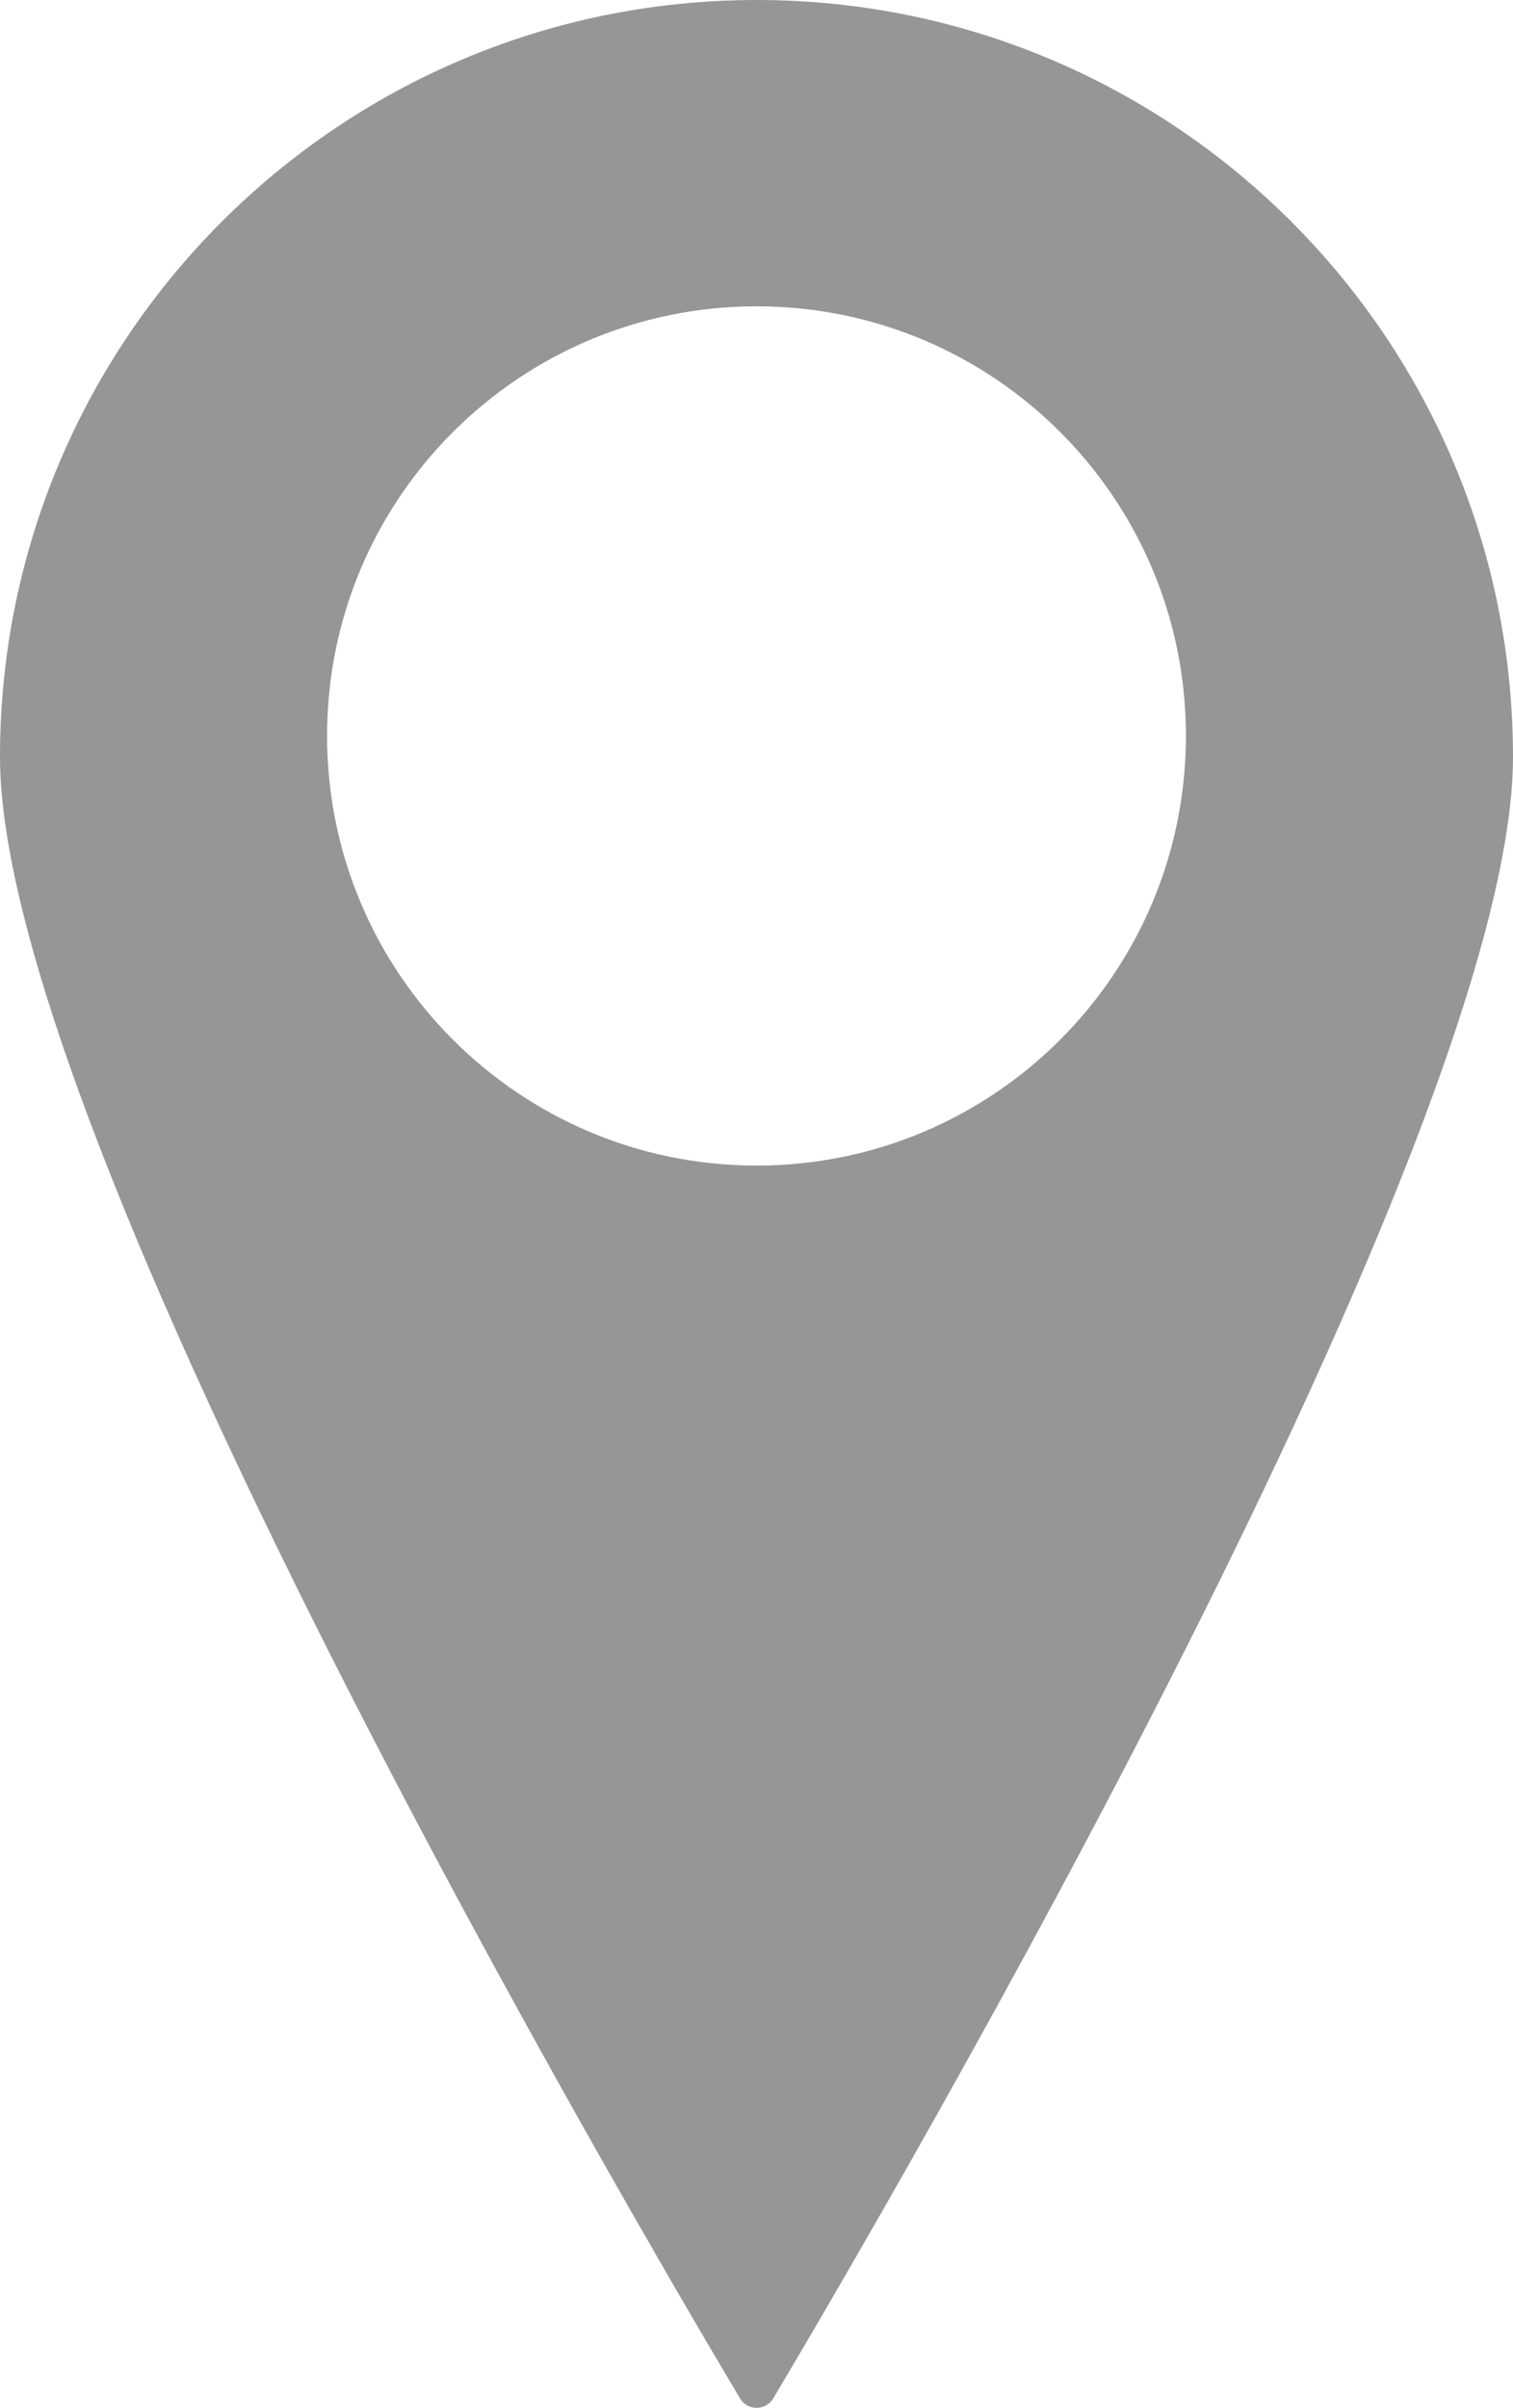 <?xml version="1.0" encoding="UTF-8"?>
<svg width="60.09" height="95.585" version="1.1" viewBox="0 0 60.09 95.585" xml:space="preserve" xmlns="http://www.w3.org/2000/svg">
<style type="text/css">
	.st0{fill:#979696;}
</style>
<g transform="translate(-111.69,-87.79)">
	<path class="st0" d="m124.68 117c0-9.42 7.64-17.05 17.06-17.05s17.05 7.63 17.05 17.05-7.63 17.06-17.05 17.06-17.06-7.64-17.06-17.06m17.72 66c4.42-7.42 29.38-50.04 29.38-65.16 0-16.59-13.45-30.05-30.04-30.05s-30.05 13.46-30.05 30.05c0 15.13 24.97 57.74 29.39 65.16 0.29 0.5 1.02 0.5 1.32 0"/>
</g>
</svg>
